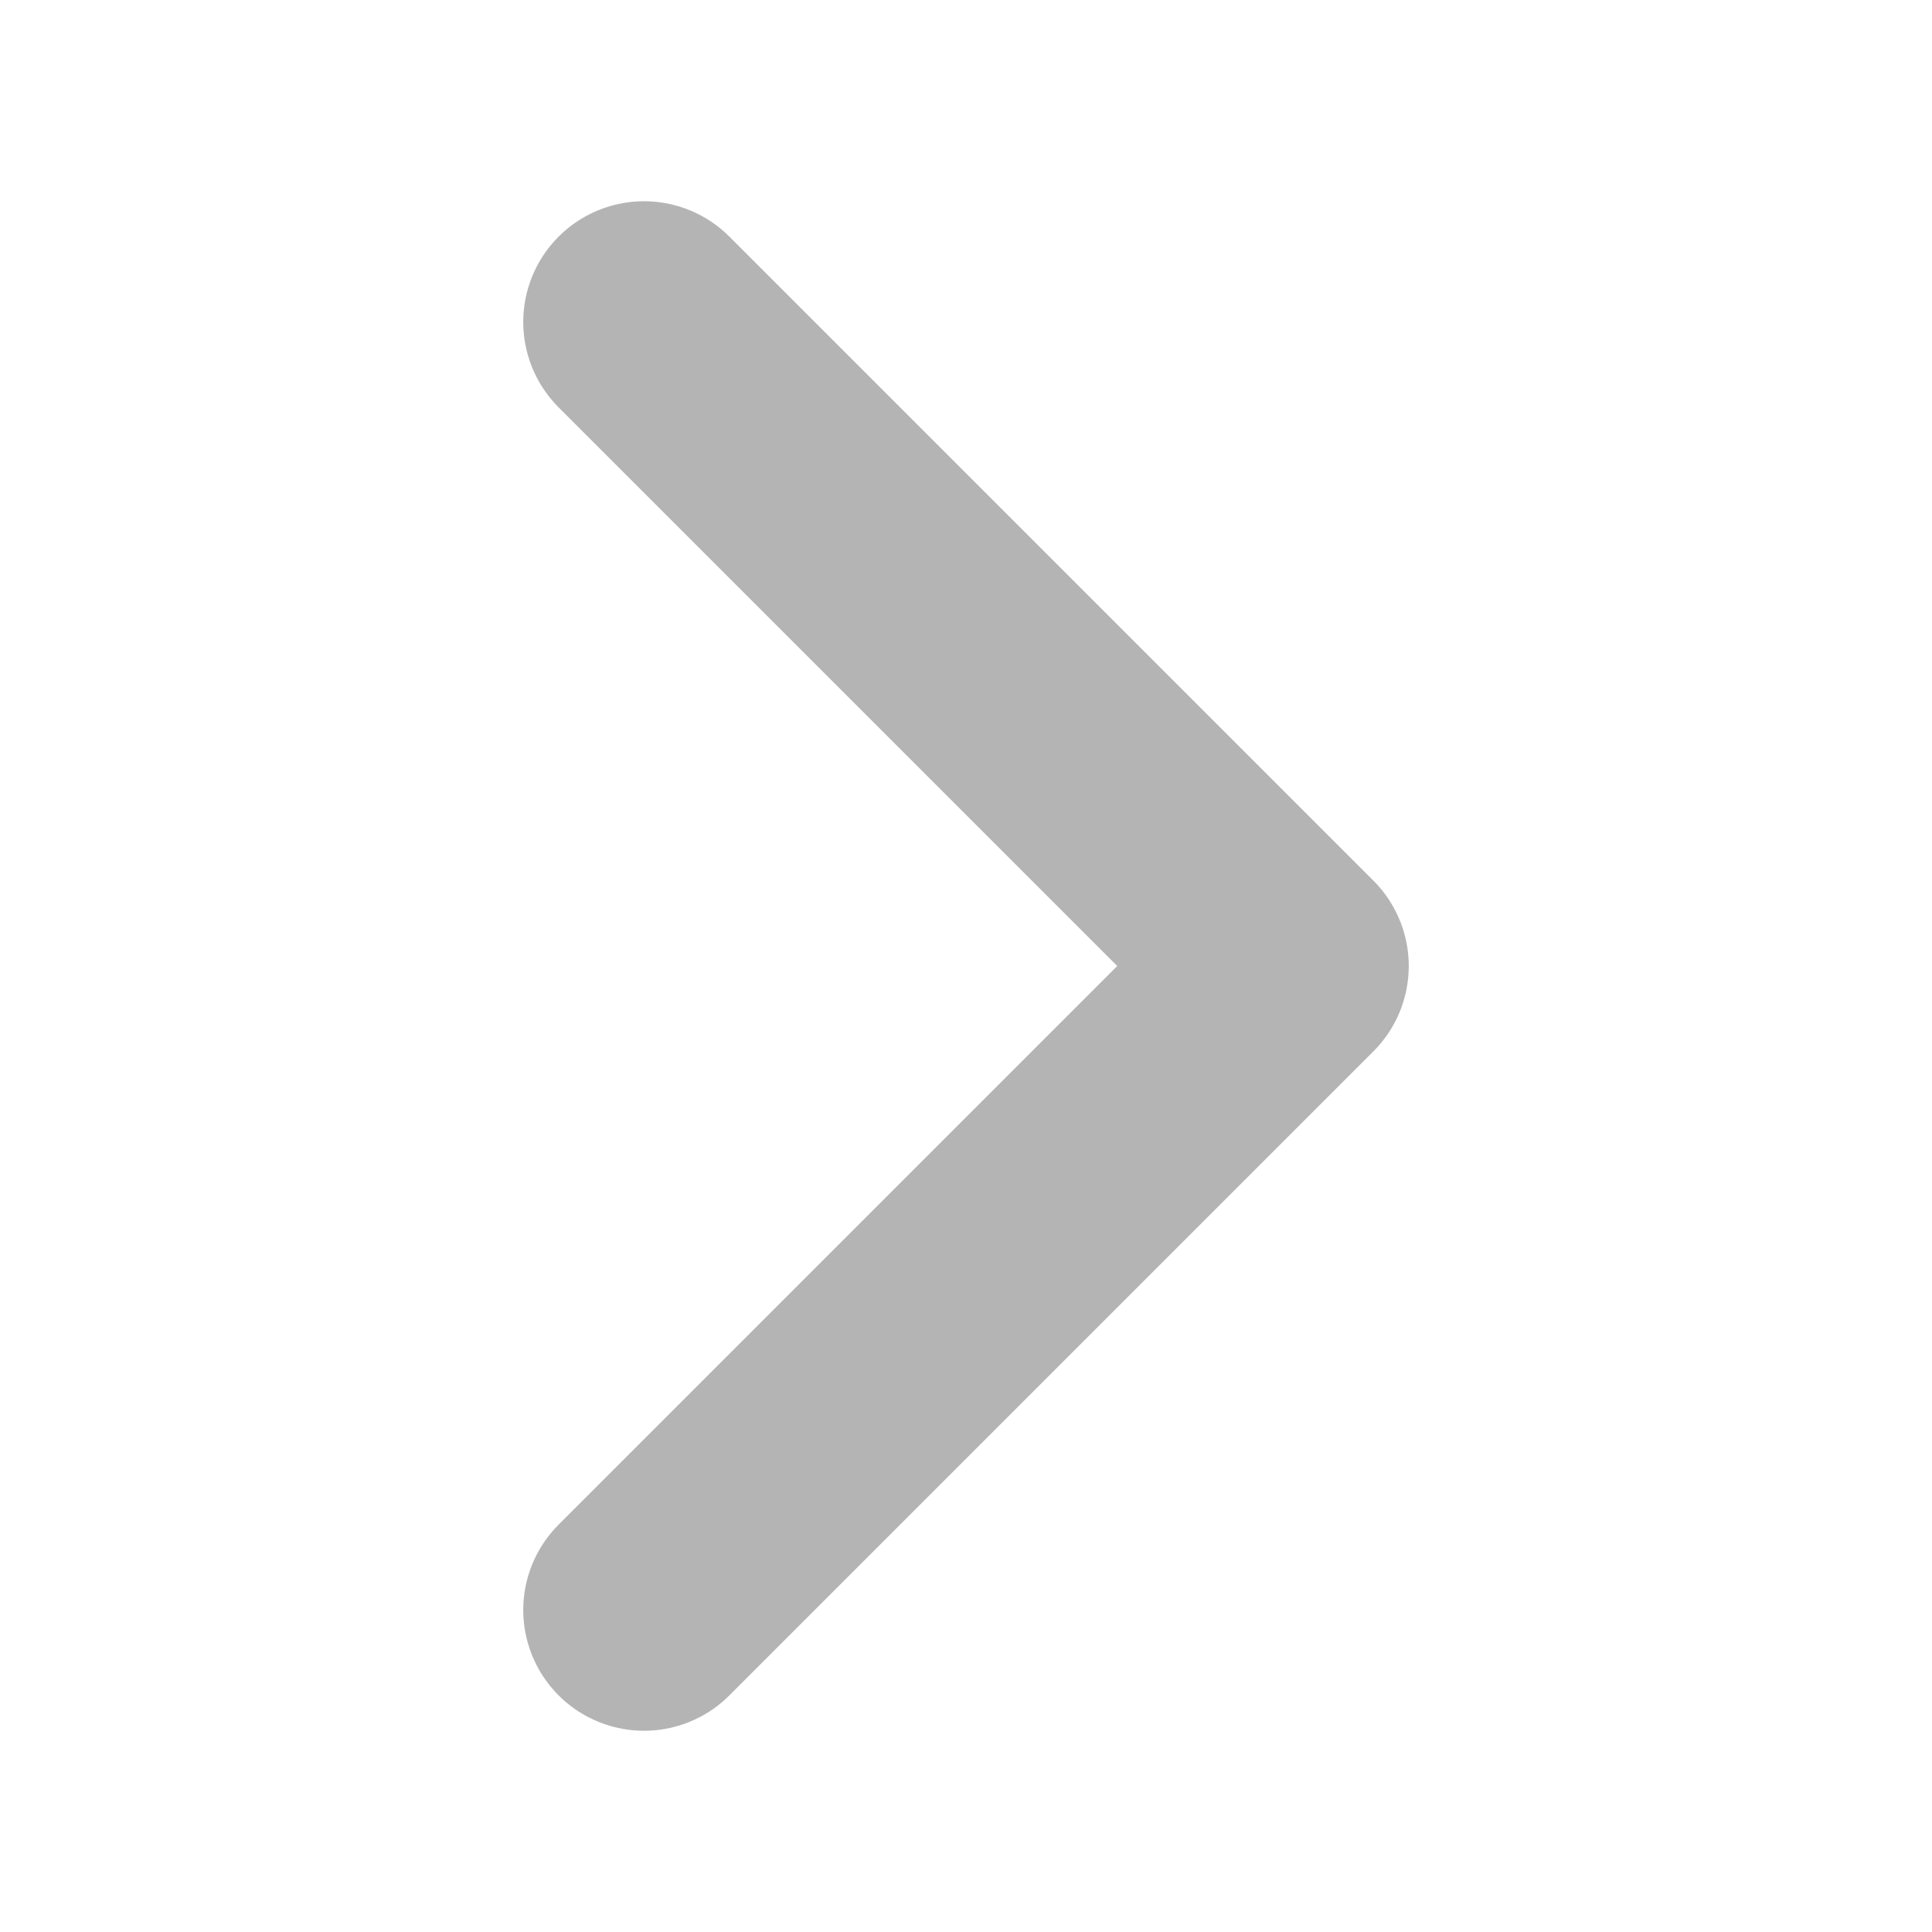 <svg width="12" height="12" viewBox="0 0 12 12" fill="none" xmlns="http://www.w3.org/2000/svg">
<g clip-path="url(#clip0_2208_4546)">
<path d="M4 2L8 6L4 10" stroke="#B4B4B4" stroke-width="1.5" stroke-linecap="round" stroke-linejoin="round"/>
</g>
<defs>
<clipPath id="clip0_2208_4546">
<rect width="12" height="12" fill="white"/>
</clipPath>
</defs>
</svg>

